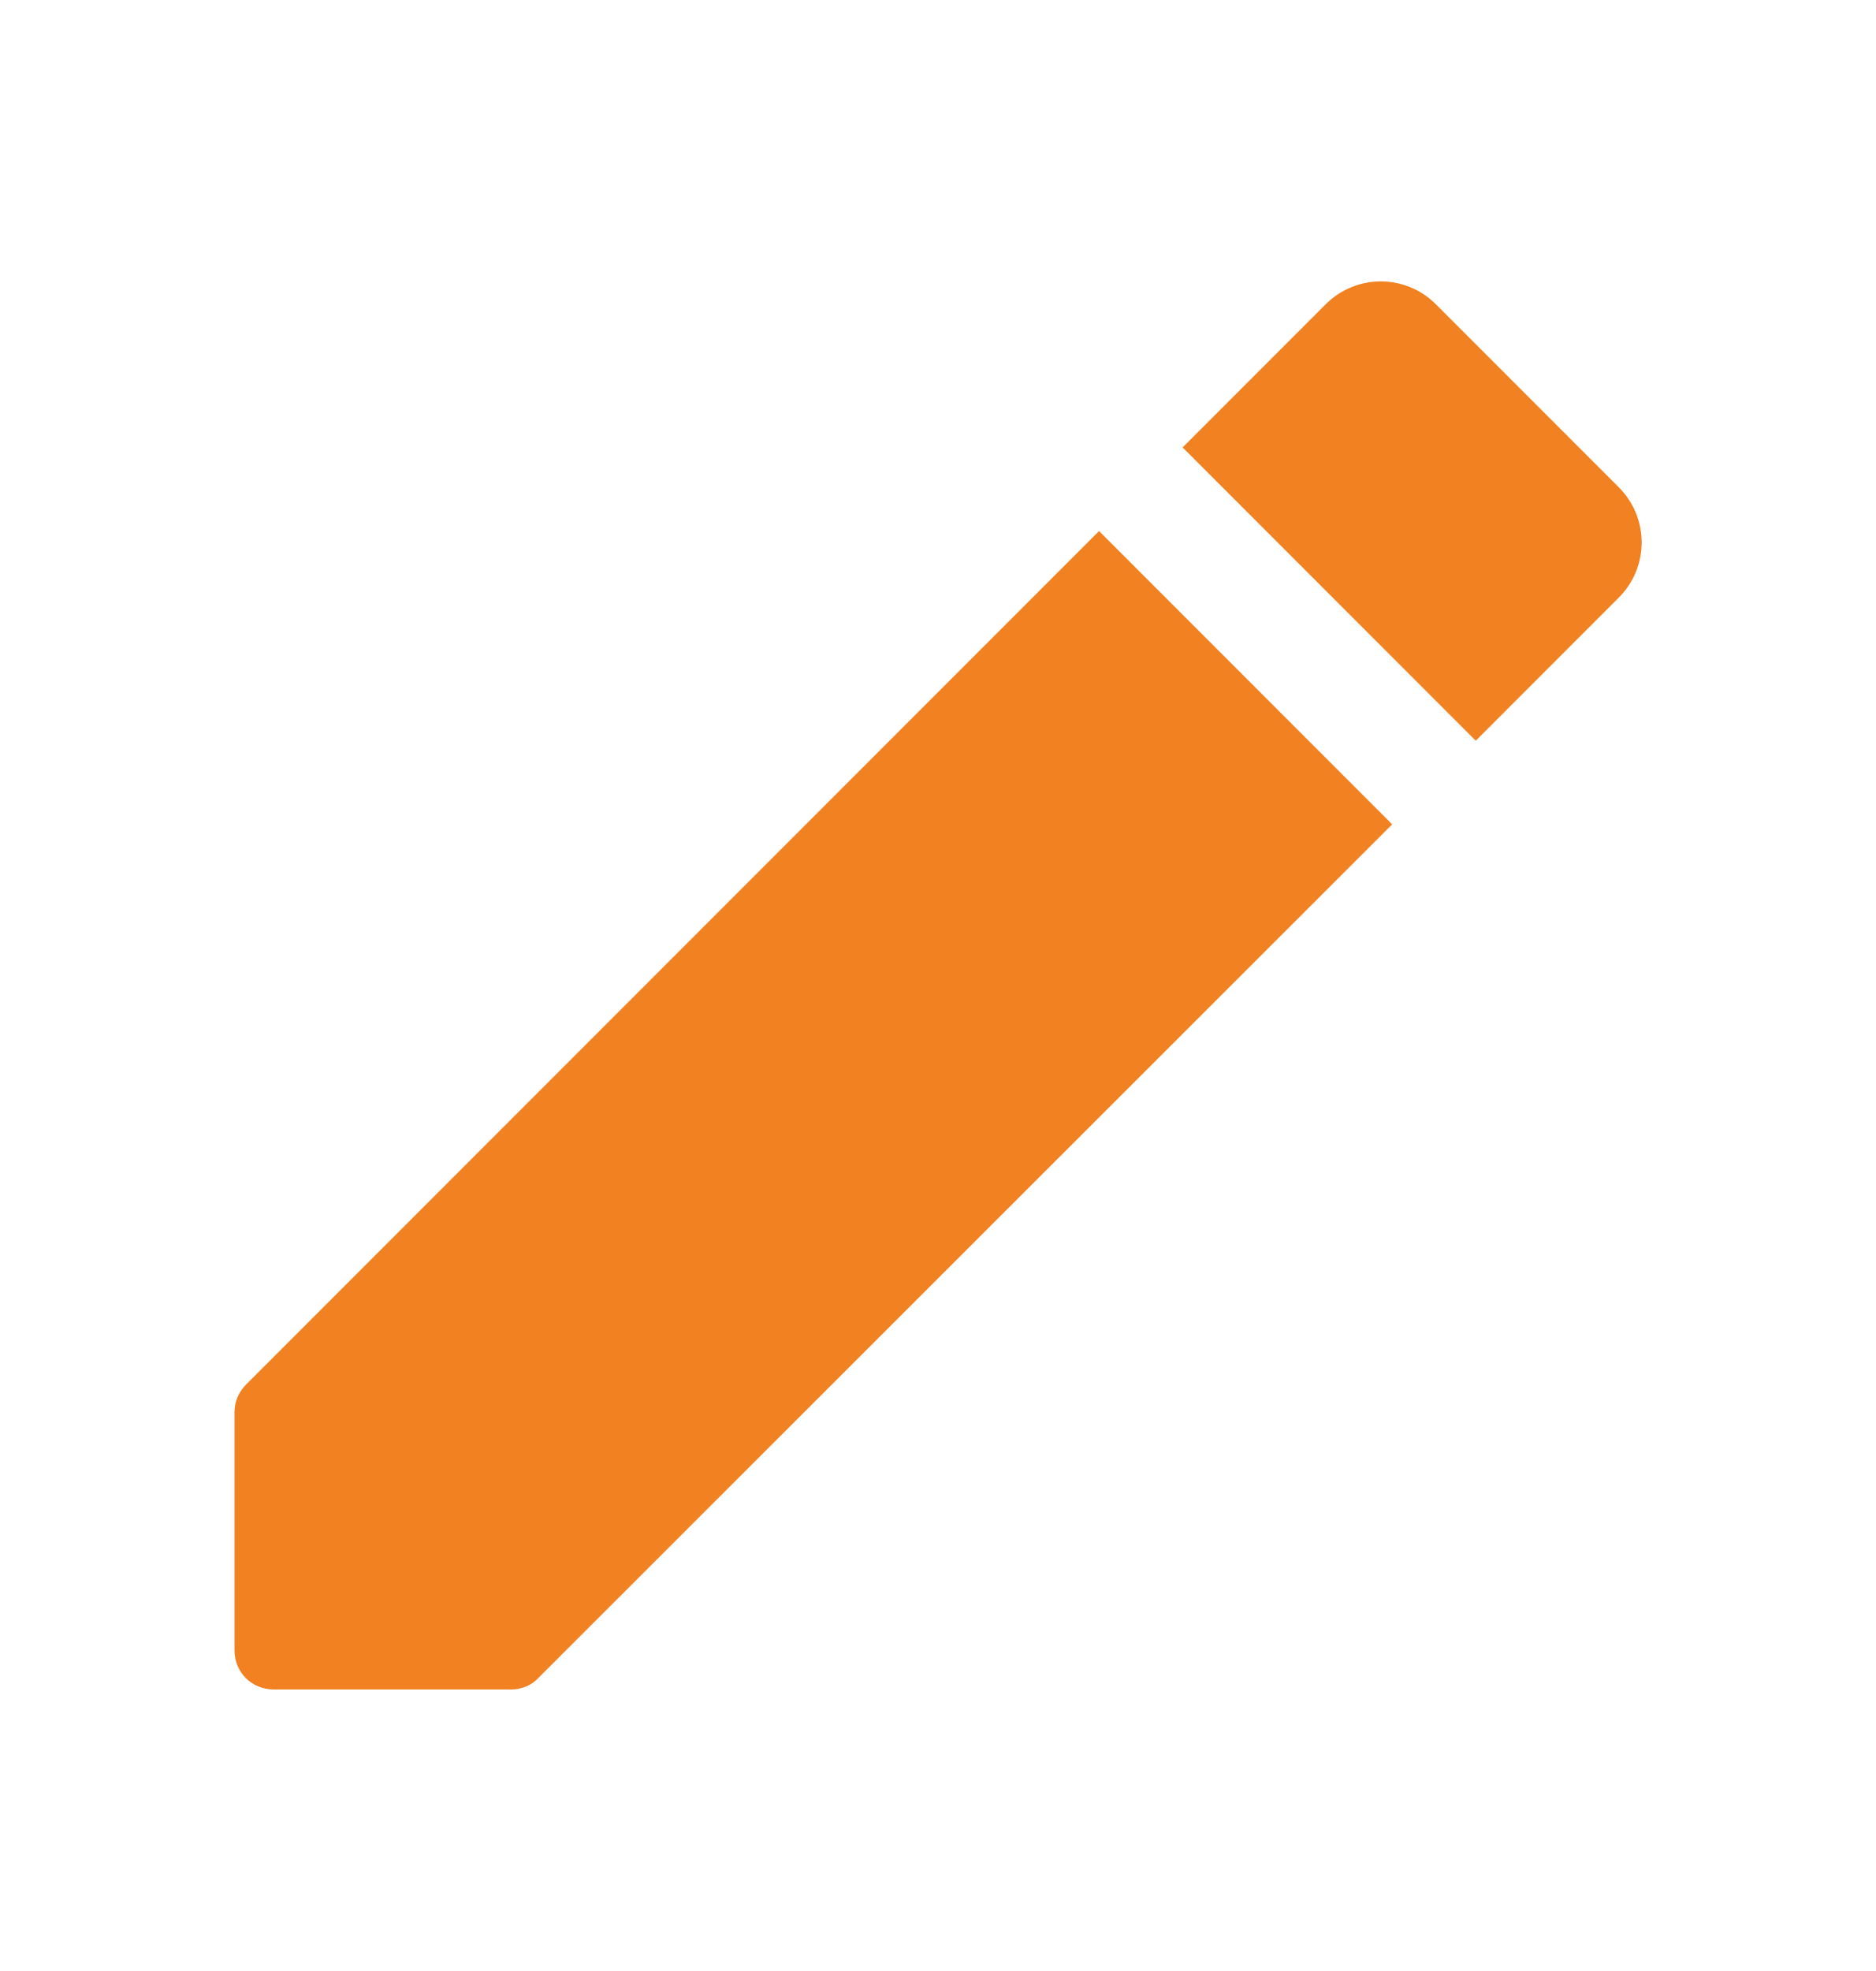 <svg width="20" height="21" viewBox="0 0 20 21" fill="none" xmlns="http://www.w3.org/2000/svg">
<path d="M2.5 15.05V17.584C2.5 17.817 2.683 18 2.917 18H5.45C5.558 18 5.667 17.959 5.742 17.875L14.842 8.783L11.717 5.658L2.625 14.75C2.542 14.834 2.5 14.934 2.5 15.05ZM17.258 6.367C17.583 6.042 17.583 5.517 17.258 5.192L15.308 3.242C14.983 2.917 14.458 2.917 14.133 3.242L12.608 4.767L15.733 7.892L17.258 6.367Z" fill="#F18121"/>
</svg>

